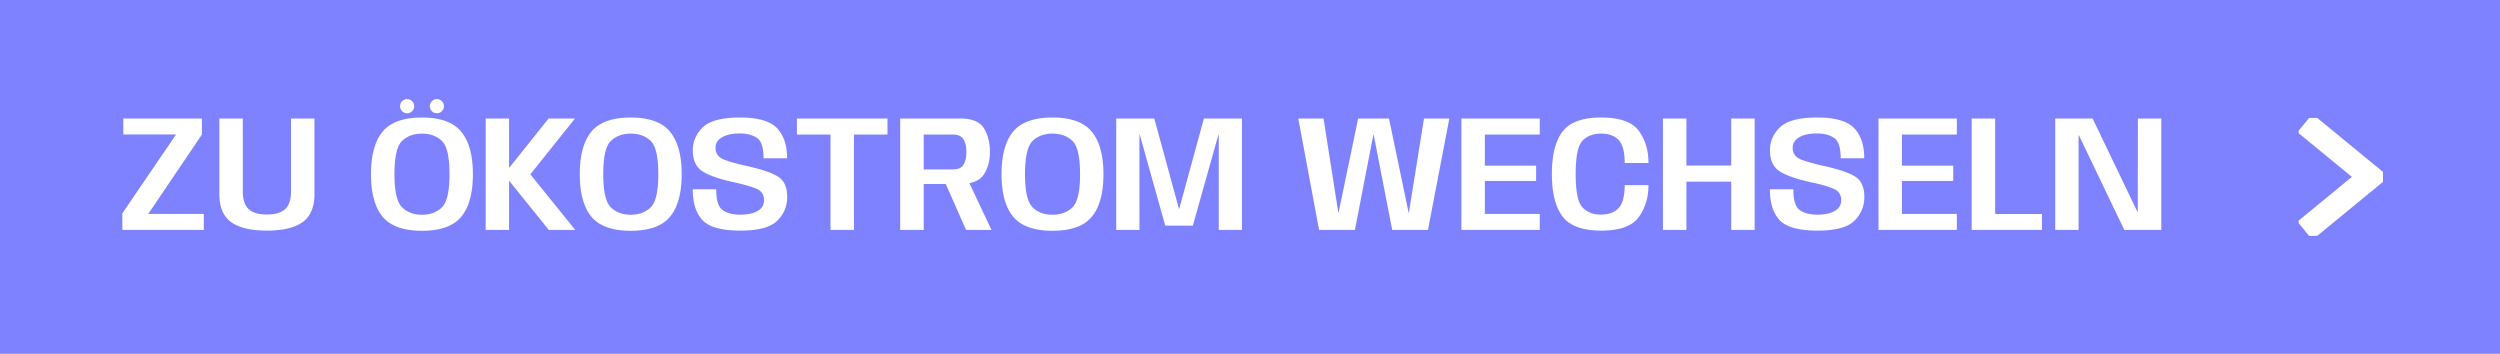 <svg width="212" height="30" viewBox="0 0 212 30" fill="none" xmlns="http://www.w3.org/2000/svg"><path fill="#7F82FF" d="M0 0h212v30H0z"/><path d="M10.374 19.5v-1.407l4.557-6.692h-4.473V10.05h6.664v1.358l-4.55 6.734h4.71V19.5h-6.908zm12.26.056c-1.34 0-2.348-.238-3.024-.714-.672-.48-1.008-1.283-1.008-2.408V10.05h1.988v6.16c0 .71.166 1.218.497 1.526.331.303.847.455 1.547.455s1.215-.152 1.547-.455c.331-.303.497-.812.497-1.526v-6.16h1.988v6.384c0 1.125-.338 1.927-1.015 2.408-.672.476-1.678.714-3.017.714zm13.147.014c-1.554 0-2.662-.394-3.325-1.183-.663-.793-.994-1.997-.994-3.612 0-1.62.33-2.826.987-3.619.663-.793 1.773-1.19 3.332-1.19s2.667.399 3.325 1.197c.663.793.994 1.997.994 3.612s-.331 2.819-.994 3.612c-.658.789-1.766 1.183-3.325 1.183zm0-1.358c.7 0 1.265-.21 1.694-.63.43-.42.644-1.356.644-2.807 0-1.47-.215-2.41-.644-2.821-.43-.415-.994-.623-1.694-.623-.695 0-1.258.208-1.687.623-.43.41-.644 1.351-.644 2.821 0 1.451.215 2.387.644 2.807.43.42.992.63 1.687.63zm-1.253-8.61a.58.58 0 01-.427-.175.573.573 0 01-.175-.42.58.58 0 01.175-.427.58.58 0 01.427-.175c.163 0 .303.058.42.175a.581.581 0 01.175.427.573.573 0 01-.175.42.573.573 0 01-.42.175zm2.52 0a.585.585 0 01-.595-.595.58.58 0 01.175-.427.573.573 0 01.42-.175c.168 0 .308.058.42.175a.581.581 0 01.175.427.573.573 0 01-.175.42.558.558 0 01-.42.175zm4.138 9.898v-9.45h1.981v4.2l3.353-4.2h2.24l-3.787 4.732 3.808 4.718h-2.24l-3.374-4.186V19.5h-1.98zm12.3.07c-1.554 0-2.662-.394-3.325-1.183-.662-.793-.994-1.997-.994-3.612 0-1.62.33-2.826.987-3.619.663-.793 1.774-1.19 3.332-1.19 1.559 0 2.667.399 3.325 1.197.663.793.994 1.997.994 3.612s-.331 2.819-.994 3.612c-.658.789-1.766 1.183-3.325 1.183zm0-1.358c.7 0 1.265-.21 1.694-.63.43-.42.644-1.356.644-2.807 0-1.47-.214-2.41-.644-2.821-.43-.415-.994-.623-1.694-.623-.695 0-1.257.208-1.687.623-.43.41-.644 1.351-.644 2.821 0 1.451.215 2.387.644 2.807.43.42.992.63 1.687.63zm9.29 1.344c-1.563 0-2.627-.292-3.192-.875-.56-.588-.84-1.465-.84-2.632h1.988c0 .915.18 1.503.54 1.764.359.261.856.392 1.49.392.63 0 1.125-.105 1.484-.315.364-.21.546-.516.546-.917 0-.48-.235-.812-.707-.994-.466-.187-1.12-.369-1.96-.546-1.241-.28-2.114-.597-2.618-.952s-.756-.931-.756-1.729c0-.765.287-1.421.861-1.967.579-.546 1.624-.819 3.136-.819 1.526 0 2.574.301 3.143.903.57.602.854 1.454.854 2.555H64.75c0-.891-.184-1.465-.553-1.722-.368-.257-.858-.385-1.47-.385-.64 0-1.14.11-1.505.329-.364.22-.546.513-.546.882 0 .48.238.814.714 1.001.48.187 1.134.371 1.96.553 1.279.285 2.166.59 2.66.917.495.327.742.894.742 1.701 0 .793-.282 1.468-.847 2.023-.56.555-1.603.833-3.129.833zm7.65-.056v-8.092h-2.848V10.05h7.679v1.358h-2.842V19.5h-1.988zm5.91 0v-9.45h5.097c.998 0 1.665.275 2.001.826.341.55.511 1.216.511 1.995 0 .77-.177 1.419-.531 1.946-.35.523-1.037.784-2.058.784h-3.024V19.5h-1.995zm5.587 0l-1.954-4.424 1.975-.098 2.135 4.522h-2.156zm-3.591-5.131h2.457c.443 0 .746-.13.91-.392.168-.266.252-.628.252-1.085 0-.462-.084-.824-.252-1.085-.168-.266-.472-.399-.91-.399h-2.457v2.961zm10.92 5.201c-1.554 0-2.662-.394-3.325-1.183-.663-.793-.994-1.997-.994-3.612 0-1.62.329-2.826.987-3.619.662-.793 1.773-1.19 3.332-1.19s2.667.399 3.325 1.197c.663.793.994 1.997.994 3.612s-.331 2.819-.994 3.612c-.658.789-1.766 1.183-3.325 1.183zm0-1.358c.7 0 1.264-.21 1.694-.63.43-.42.644-1.356.644-2.807 0-1.47-.215-2.41-.644-2.821-.43-.415-.994-.623-1.694-.623-.695 0-1.258.208-1.687.623-.43.41-.644 1.351-.644 2.821 0 1.451.214 2.387.644 2.807.43.42.992.63 1.687.63zm5.405 1.288v-9.45h3.227l2.093 7.665h.02l2.094-7.665h3.227v9.45h-1.967v-8.078h-.028l-2.17 7.714h-2.338l-2.163-7.714h-.028V19.5h-1.967zm17.201 0l-1.764-9.45h2.142l1.253 7.987h.021l1.659-7.987h2.618l1.666 7.994h.021l1.281-7.994h2.149l-1.813 9.45h-3.031l-1.575-8.092h-.021l-1.568 8.092h-3.038zm12.07 0v-9.45h6.643v1.358h-4.655v2.639h4.347v1.295h-4.347v2.8h4.655V19.5h-6.643zm11.851.056c-1.573 0-2.663-.397-3.269-1.19-.607-.798-.91-2.002-.91-3.612 0-1.615.303-2.816.91-3.605.606-.789 1.694-1.183 3.262-1.183 1.577 0 2.641.373 3.192 1.12.55.742.826 1.654.826 2.737h-2.016c0-.947-.173-1.598-.518-1.953-.341-.36-.84-.539-1.498-.539-.663 0-1.186.203-1.568.609-.383.401-.574 1.34-.574 2.814 0 1.475.191 2.417.574 2.828.382.41.905.616 1.568.616.653 0 1.152-.182 1.498-.546.345-.369.518-1.02.518-1.953h2.016c0 1.055-.278 1.962-.833 2.723-.551.756-1.61 1.134-3.178 1.134zm5.239-.056v-9.45h1.988v3.99h3.801v-3.99h1.988v9.45h-1.988v-4.095h-3.801V19.5h-1.988zm13.1.056c-1.563 0-2.627-.292-3.192-.875-.56-.588-.84-1.465-.84-2.632h1.988c0 .915.18 1.503.539 1.764.359.261.856.392 1.491.392.63 0 1.125-.105 1.484-.315.364-.21.546-.516.546-.917 0-.48-.236-.812-.707-.994-.467-.187-1.12-.369-1.96-.546-1.241-.28-2.114-.597-2.618-.952s-.756-.931-.756-1.729c0-.765.287-1.421.861-1.967.579-.546 1.624-.819 3.136-.819 1.526 0 2.574.301 3.143.903.569.602.854 1.454.854 2.555h-1.995c0-.891-.184-1.465-.553-1.722-.369-.257-.859-.385-1.47-.385-.639 0-1.141.11-1.505.329-.364.22-.546.513-.546.882 0 .48.238.814.714 1.001.481.187 1.134.371 1.96.553 1.279.285 2.165.59 2.66.917.495.327.742.894.742 1.701a2.73 2.73 0 01-.847 2.023c-.56.555-1.603.833-3.129.833zm5.179-.056v-9.45h6.643v1.358h-4.655v2.639h4.347v1.295h-4.347v2.8h4.655V19.5h-6.643zm7.903 0v-9.45h1.988v8.099h3.969V19.5H167.2zm7.082 0v-9.45h3.171l3.808 7.931h.021l.014-7.931h1.981v9.45h-3.136l-3.85-8.029h-.028V19.5h-1.981z" fill="#fff"/><g clip-path="url(#clip0_2261_1110)"><path d="M195.455 10.435l5.56 4.565-5.56 4.565" stroke="#fff" stroke-width="2" stroke-miterlimit="10"/></g><defs><clipPath id="clip0_2261_1110"><path fill="#fff" transform="translate(194.926 10)" d="M0 0h7.15v10H0z"/></clipPath></defs></svg>